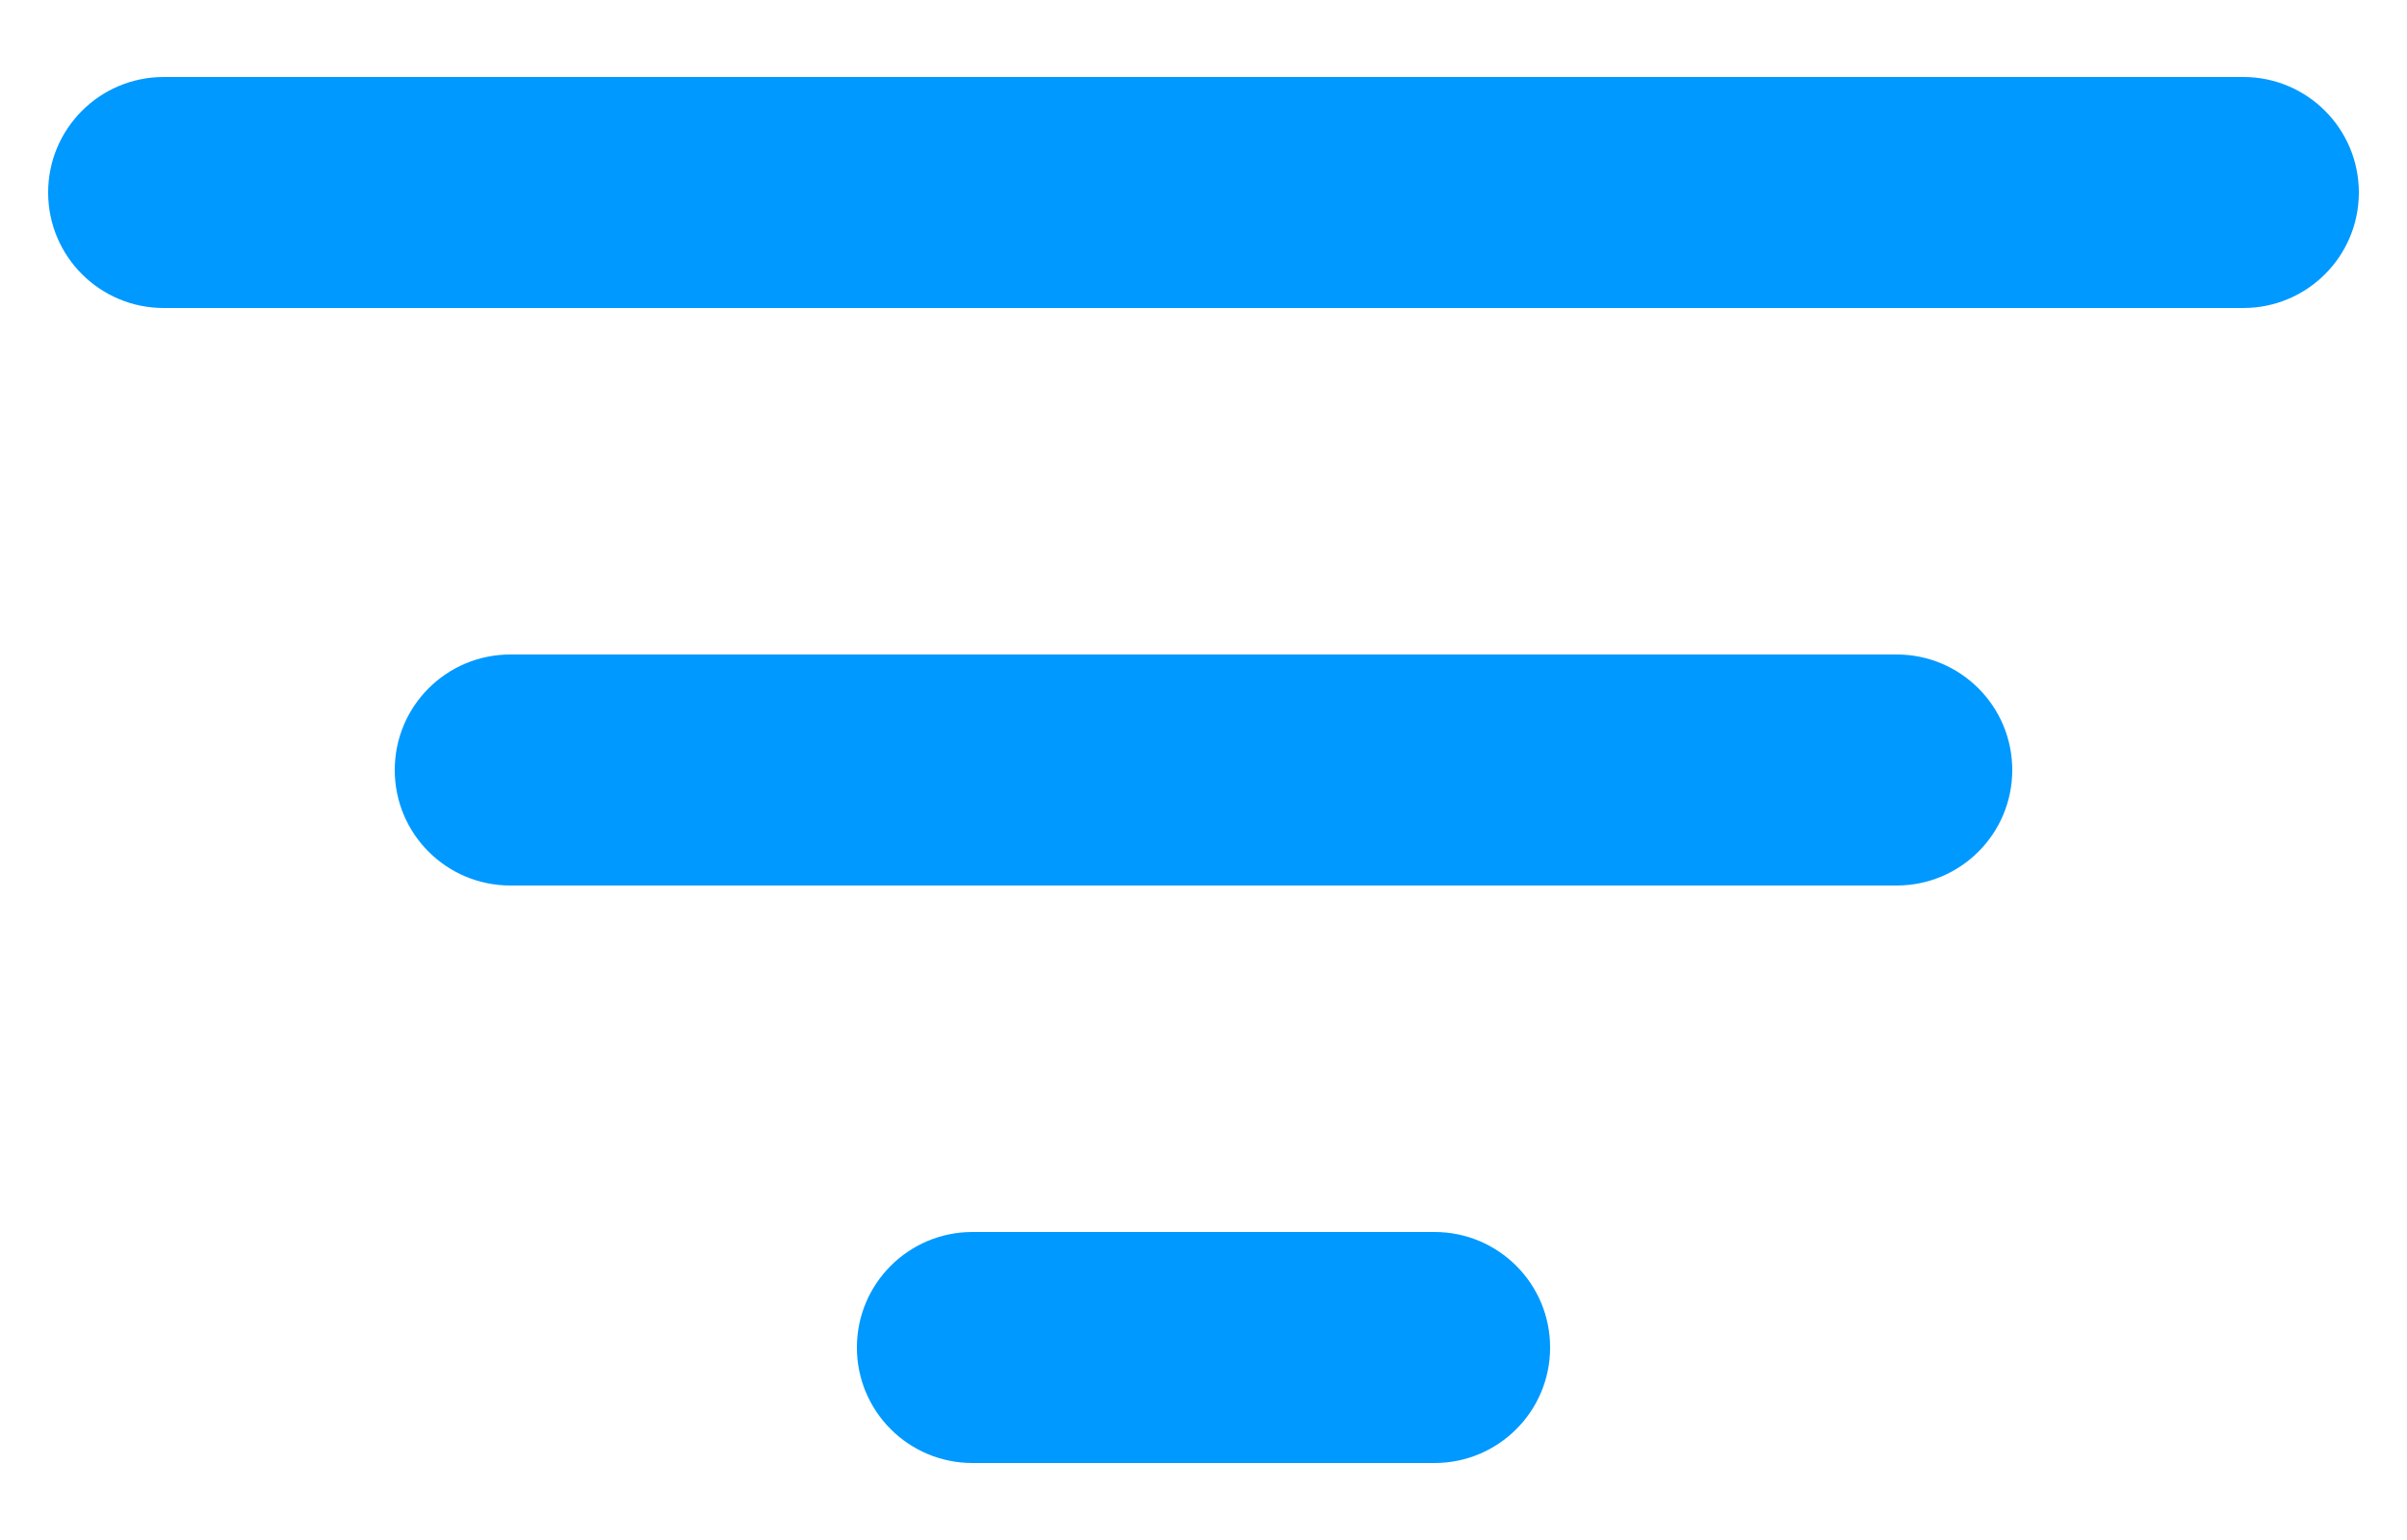 <svg width="25" height="16" viewBox="0 0 25 16" fill="none" xmlns="http://www.w3.org/2000/svg">
<path d="M0.5 2C0.5 1.337 1.037 0.8 1.7 0.8H23.3C23.963 0.8 24.5 1.337 24.5 2C24.5 2.663 23.963 3.2 23.3 3.2H1.7C1.037 3.2 0.5 2.663 0.5 2Z" fill="#0099FF"/>
<path d="M4.1 8C4.1 7.337 4.637 6.8 5.3 6.8H19.7C20.363 6.8 20.9 7.337 20.9 8C20.9 8.663 20.363 9.2 19.7 9.2H5.3C4.637 9.2 4.1 8.663 4.1 8Z" fill="#0099FF"/>
<path d="M10.1 12.8C9.437 12.8 8.9 13.337 8.9 14C8.9 14.663 9.437 15.2 10.1 15.2H14.9C15.563 15.2 16.1 14.663 16.1 14C16.1 13.337 15.563 12.8 14.9 12.8H10.1Z" fill="#0099FF"/>
</svg>
